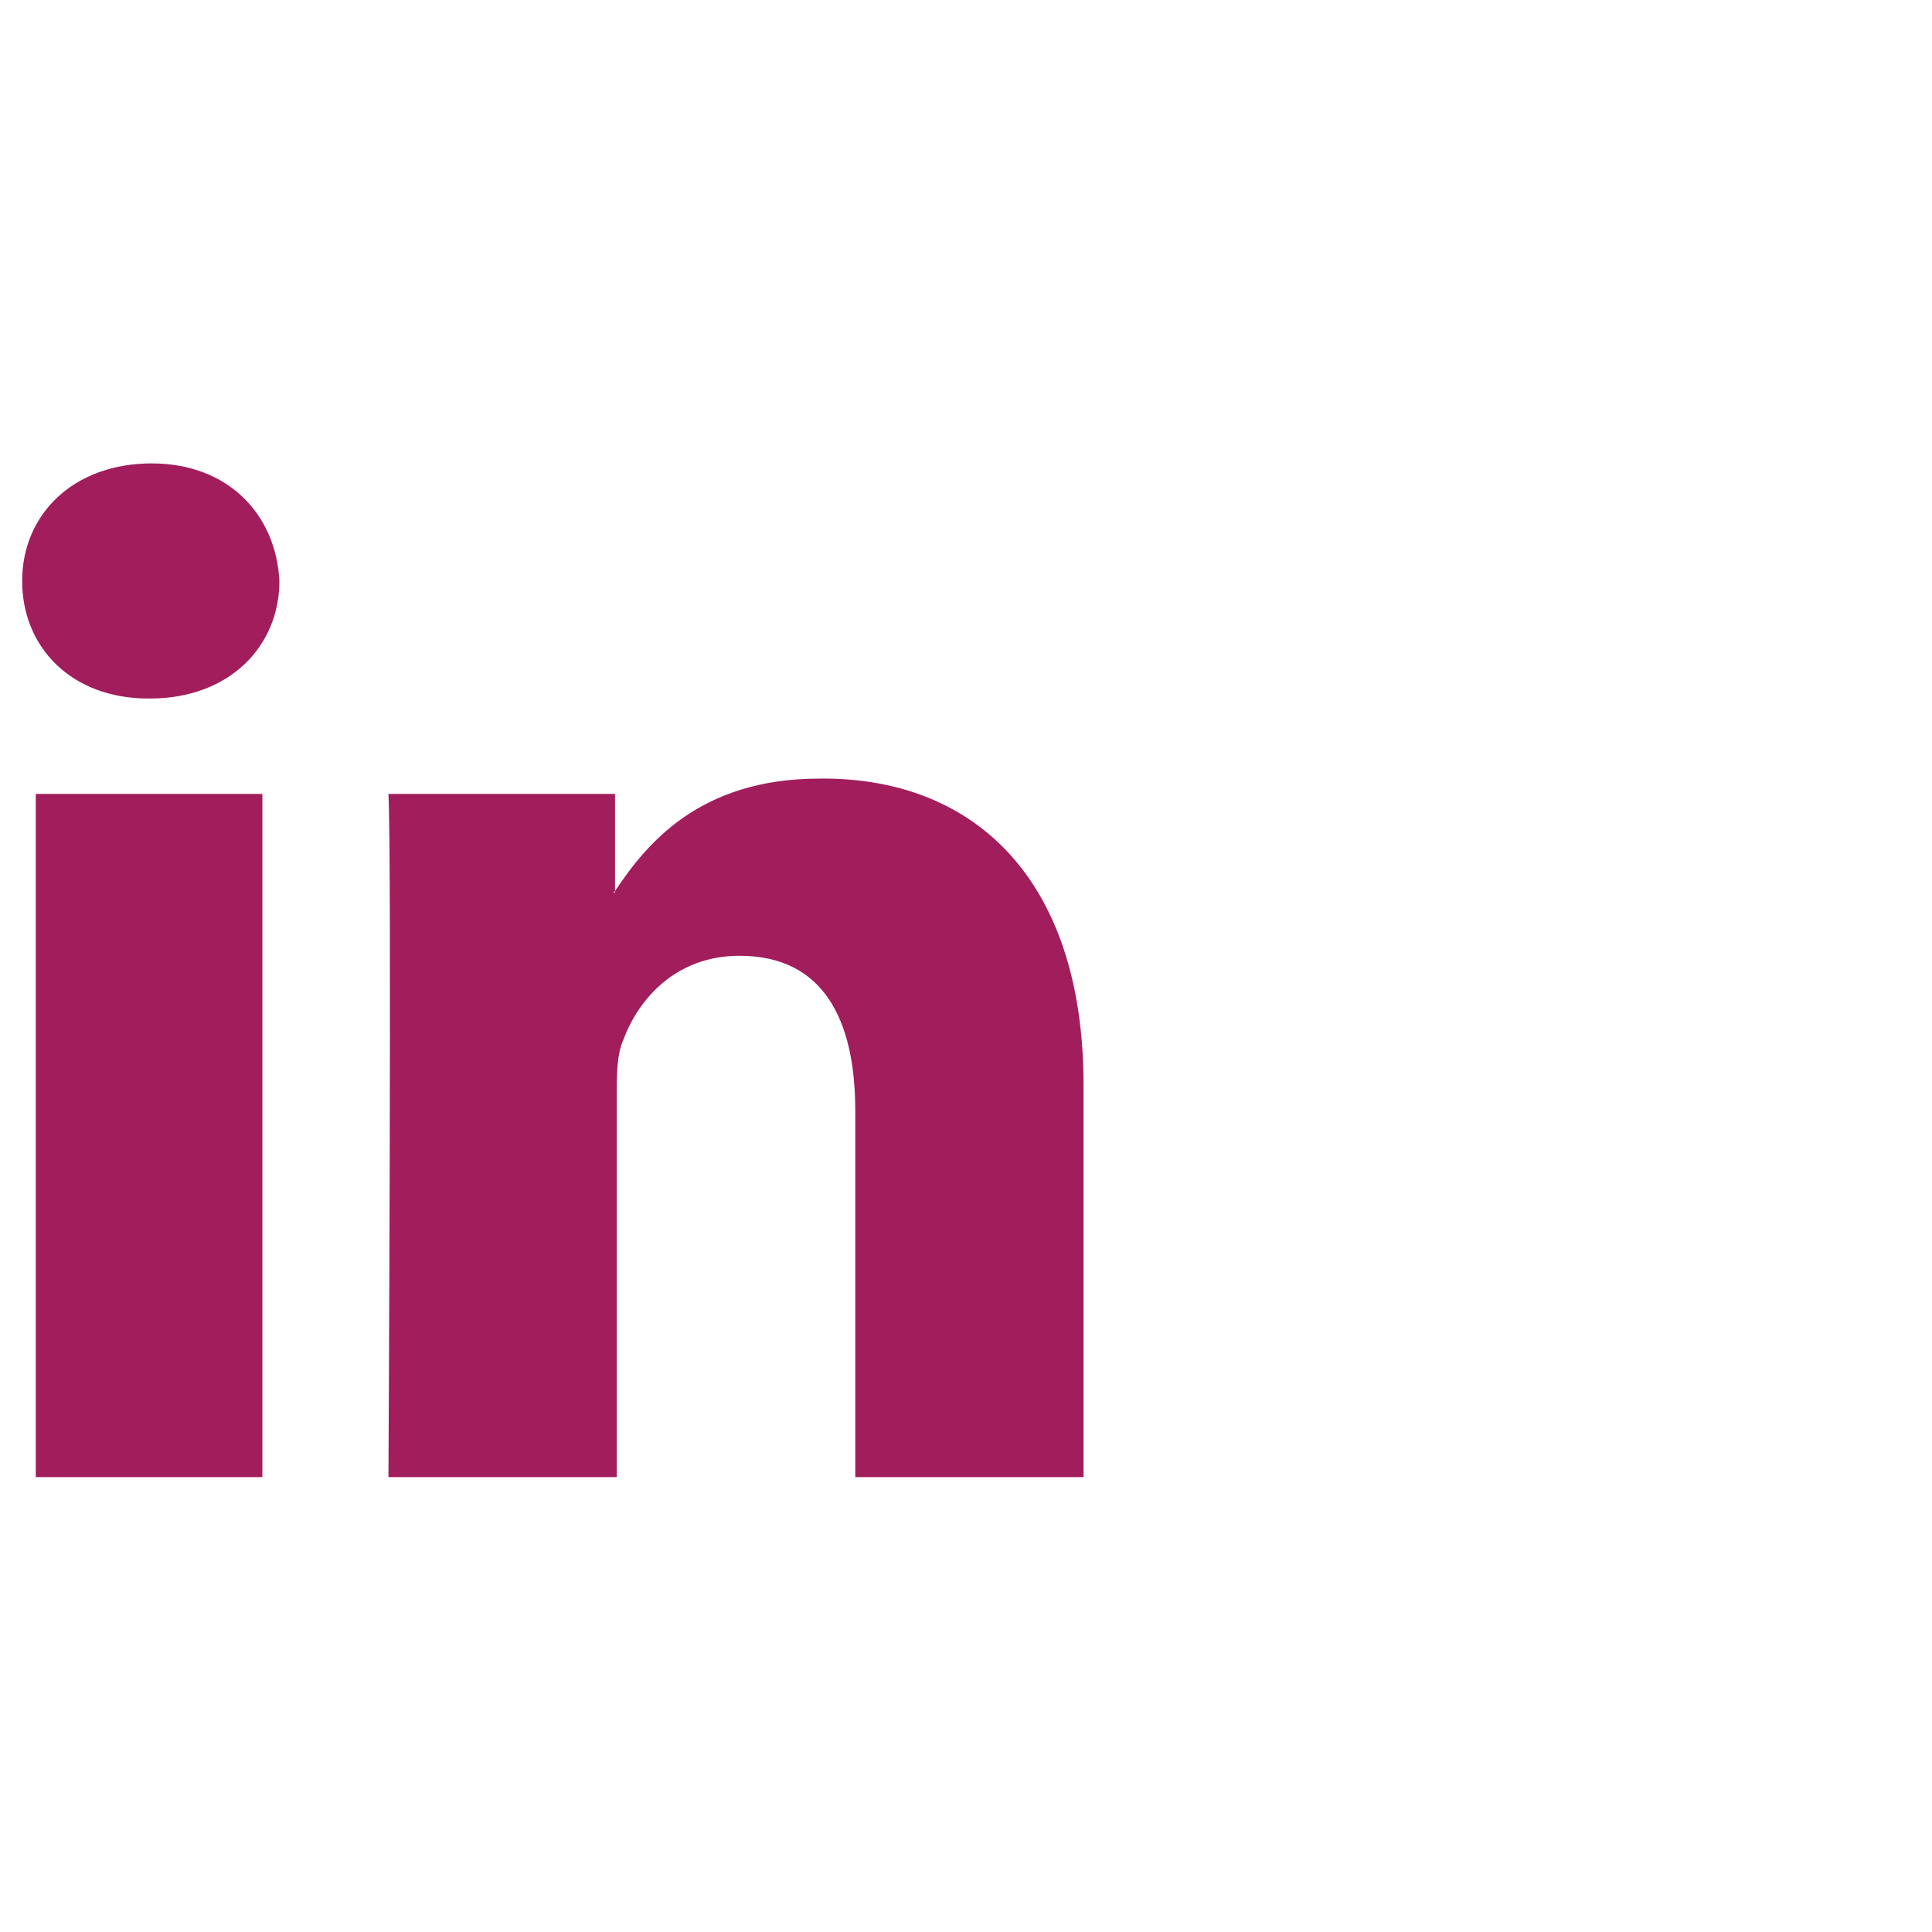 <?xml version="1.0" encoding="utf-8"?>
<!-- Generator: Adobe Illustrator 27.9.6, SVG Export Plug-In . SVG Version: 9.03 Build 54986)  -->
<svg version="1.1" xmlns="http://www.w3.org/2000/svg" xmlns:xlink="http://www.w3.org/1999/xlink" x="0px" y="0px" width="113.4px"
	 height="113.4px" viewBox="0 0 113.4 113.4" style="enable-background:new 0 0 113.4 113.4;" xml:space="preserve">
<style type="text/css">
	.st0{display:none;}
	.st1{display:inline;fill:#A21D5C;}
	.st2{fill:none;}
	.st3{fill:#A21D5C;}
	.st4{display:inline;fill:none;}
	.st5{display:inline;}
	.st6{fill-rule:evenodd;clip-rule:evenodd;fill:#A21D5C;}
</style>
<g id="Circle_00000133510349635325589060000007262207335981713305_" class="st0">
	<path class="st1" d="M56.5,110.9C26.8,110.9,2.6,86.7,2.6,57S26.8,3.1,56.5,3.1s53.9,24.2,53.9,53.9S86.2,110.9,56.5,110.9z
		 M56.5,5.9c-28.1,0-51,22.9-51,51c0,28.1,22.9,51,51,51c28.1,0,51-22.9,51-51C107.6,28.8,84.7,5.9,56.5,5.9z"/>
</g>
<g id="Linkedin">
	<line class="st2" x1="-772.7" y1="1708.6" x2="-772.7" y2="1705.6"/>
	<g>
		<path class="st3" d="M63.6,63.7v23H50.2V65.2c0-5.4-1.9-9.1-6.8-9.1c-3.7,0-5.9,2.5-6.8,4.9c-0.4,0.9-0.4,2-0.4,3.3v22.4H22.8
			c0,0,0.2-36.4,0-40.1h13.3v5.7c0,0-0.1,0.1-0.1,0.1h0.1v-0.1c1.8-2.7,4.9-6.6,12-6.6C57,45.6,63.6,51.4,63.6,63.7L63.6,63.7z
			 M8.9,27.2c-4.6,0-7.6,3-7.6,6.9c0,3.9,2.9,6.9,7.4,6.9h0.1c4.7,0,7.6-3.1,7.6-6.9C16.2,30.2,13.4,27.2,8.9,27.2L8.9,27.2z
			 M2.1,86.7h13.3V46.6H2.1V86.7z"/>
	</g>
</g>
<g id="Instagram" class="st0">
	<line class="st4" x1="-772.7" y1="1708.6" x2="-772.7" y2="1705.6"/>
	<g id="XMLID_00000116938367872311258560000010945567211363310488_" class="st5">
		<path id="XMLID_00000025426485894836669240000001115442127658183343_" class="st3" d="M33,30.6c8.6,0,9.6,0,13,0.2
			c3.1,0.1,4.8,0.7,6,1.1c1.5,0.6,2.6,1.3,3.7,2.4c1.1,1.1,1.8,2.2,2.4,3.7c0.4,1.1,1,2.8,1.1,6c0.2,3.4,0.2,4.4,0.2,13
			c0,8.6,0,9.6-0.2,13c-0.1,3.1-0.7,4.8-1.1,6c-0.6,1.5-1.3,2.6-2.4,3.7c-1.1,1.1-2.2,1.8-3.7,2.4c-1.1,0.4-2.8,1-6,1.1
			c-3.4,0.2-4.4,0.2-13,0.2c-8.6,0-9.6,0-13-0.2c-3.1-0.1-4.8-0.7-6-1.1c-1.5-0.6-2.6-1.3-3.7-2.4c-1.1-1.1-1.8-2.2-2.4-3.7
			c-0.4-1.1-1-2.8-1.1-6c-0.2-3.4-0.2-4.4-0.2-13c0-8.6,0-9.6,0.2-13c0.1-3.1,0.7-4.8,1.1-6c0.6-1.5,1.3-2.6,2.4-3.7
			c1.1-1.1,2.2-1.8,3.7-2.4c1.1-0.4,2.8-1,6-1.1C23.4,30.7,24.4,30.6,33,30.6 M33,24.8c-8.7,0-9.8,0-13.2,0.2
			c-3.4,0.2-5.8,0.7-7.8,1.5c-2.1,0.8-3.9,1.9-5.7,3.7c-1.8,1.8-2.9,3.6-3.7,5.7c-0.8,2-1.3,4.4-1.5,7.8C0.9,47.1,0.9,48.2,0.9,57
			s0,9.8,0.2,13.2C1.2,73.6,1.7,76,2.5,78c0.8,2.1,1.9,3.9,3.7,5.7c1.8,1.8,3.6,2.9,5.7,3.7c2,0.8,4.4,1.3,7.8,1.5
			c3.4,0.2,4.5,0.2,13.2,0.2c8.7,0,9.8,0,13.2-0.2c3.4-0.2,5.8-0.7,7.8-1.5c2.1-0.8,3.9-1.9,5.7-3.7c1.8-1.8,2.9-3.6,3.7-5.7
			c0.8-2,1.3-4.4,1.5-7.8c0.2-3.4,0.2-4.5,0.2-13.2s0-9.8-0.2-13.2c-0.2-3.4-0.7-5.8-1.5-7.8c-0.8-2.1-1.9-3.9-3.7-5.7
			c-1.8-1.8-3.6-2.9-5.7-3.7c-2-0.8-4.4-1.3-7.8-1.5C42.8,24.9,41.7,24.8,33,24.8"/>
		<path id="XMLID_00000077303096881541098180000006011492496284651944_" class="st3" d="M33,40.5c-9.1,0-16.5,7.4-16.5,16.5
			S23.9,73.5,33,73.5c9.1,0,16.5-7.4,16.5-16.5S42.1,40.5,33,40.5 M33,67.7c-5.9,0-10.7-4.8-10.7-10.7c0-5.9,4.8-10.7,10.7-10.7
			c5.9,0,10.7,4.8,10.7,10.7C43.7,62.9,38.9,67.7,33,67.7"/>
		<path id="XMLID_00000116236740391164195700000005161165657680322729_" class="st3" d="M54,39.8c0,2.1-1.7,3.9-3.9,3.9
			c-2.1,0-3.9-1.7-3.9-3.9c0-2.1,1.7-3.9,3.9-3.9C52.3,36,54,37.7,54,39.8"/>
	</g>
</g>
<g id="Wattsapp" class="st0">
	<line class="st4" x1="-772.7" y1="1708.6" x2="-772.7" y2="1705.6"/>
	<g id="XMLID_00000042715670611889392430000015938712260641238701_" class="st5">
		<path id="XMLID_00000000901280151449196270000014976881169117738154_" class="st6" d="M67.4,55.3C67,37.7,52.5,23.7,34.7,23.7
			c-17.6,0-31.9,13.8-32.7,31c0,0.5,0,0.9,0,1.4c0,6.1,1.7,11.9,4.7,16.8L0.9,90.3L19,84.5c4.7,2.6,10.1,4,15.8,4
			c18.1,0,32.7-14.5,32.7-32.4C67.4,55.8,67.4,55.6,67.4,55.3z M34.7,83.4c-5.6,0-10.8-1.7-15.1-4.5L9.1,82.2l3.4-10.1
			c-3.3-4.5-5.2-10-5.2-16c0-0.9,0-1.8,0.1-2.6c1.3-13.8,13.1-24.6,27.3-24.6C49.2,28.8,61,39.9,62.1,54c0.1,0.7,0.1,1.4,0.1,2.1
			C62.2,71.1,49.9,83.4,34.7,83.4z"/>
		<path id="XMLID_00000001639680296065296320000013271714788081490619_" class="st6" d="M49.7,62.7c-0.8-0.4-4.7-2.3-5.5-2.6
			c-0.7-0.3-1.3-0.4-1.8,0.4c-0.5,0.8-2.1,2.6-2.5,3.1c-0.5,0.5-0.9,0.6-1.7,0.2c-0.8-0.4-3.4-1.2-6.4-3.9c-2.4-2.1-4-4.7-4.5-5.5
			c-0.5-0.8,0-1.2,0.4-1.6c0.4-0.4,0.8-0.9,1.2-1.4c0.1-0.1,0.2-0.3,0.3-0.4c0.2-0.3,0.3-0.6,0.5-0.9c0.3-0.5,0.1-1-0.1-1.4
			c-0.2-0.4-1.8-4.3-2.5-5.9c-0.7-1.6-1.3-1.3-1.8-1.3c-0.5,0-1-0.1-1.5-0.1c-0.5,0-1.4,0.2-2.1,1c-0.7,0.8-2.8,2.7-2.8,6.6
			c0,0.9,0.2,1.8,0.4,2.7c0.8,2.8,2.6,5.1,2.9,5.5c0.4,0.5,5.5,8.8,13.7,12c8.2,3.2,8.2,2.1,9.6,2c1.5-0.1,4.7-1.9,5.4-3.8
			c0.7-1.9,0.7-3.4,0.5-3.8C51.1,63.3,50.5,63.1,49.7,62.7z"/>
	</g>
</g>
<g id="Mail" class="st0">
	<path class="st1" d="M35.5,24.2c-19.8,0-34.7,15.2-34.7,35.3c0,19.1,14.5,29.1,28.8,29.1c6.7,0,11.4-0.9,16.5-3.1l-1.2-3.9
		c-3.7,1.7-8.6,2.6-13.4,2.6c-15.1,0-24.9-10-24.9-25.6c0-19.8,14.1-30.2,27.9-30.2c14.2,0,23.4,8.9,23.4,22.6
		c0,8.7-3,12.8-4.8,14.6c-1.6,1.5-3.4,2.3-5.2,2.2c-1.1,0-1.9-0.4-2.5-1.1c-1.1-1.4-1.3-3.8-0.6-8l2.8-17.1c-2.5-1.1-6.9-2-10.4-2
		c-14,0-21.5,11-21.5,21.3c0,7,4,11.7,9.9,11.7c4.8,0,8.7-2.3,11.7-6.9l0.2-0.3h1.3l0.1,0.7c0.4,4.3,3,6.6,7.4,6.6
		c10.2,0,17.2-9,17.2-21.9C63.5,35.4,51.7,24.2,35.5,24.2z M38.1,55.9c-0.9,5.8-4.9,10.6-8.8,10.6c-3.4,0-5.5-2.5-5.5-6.6
		c0-7.8,5.4-14.2,11.9-14.2c1,0,2,0.1,3.1,0.4l0.7,0.2L38.1,55.9z"/>
</g>
</svg>
